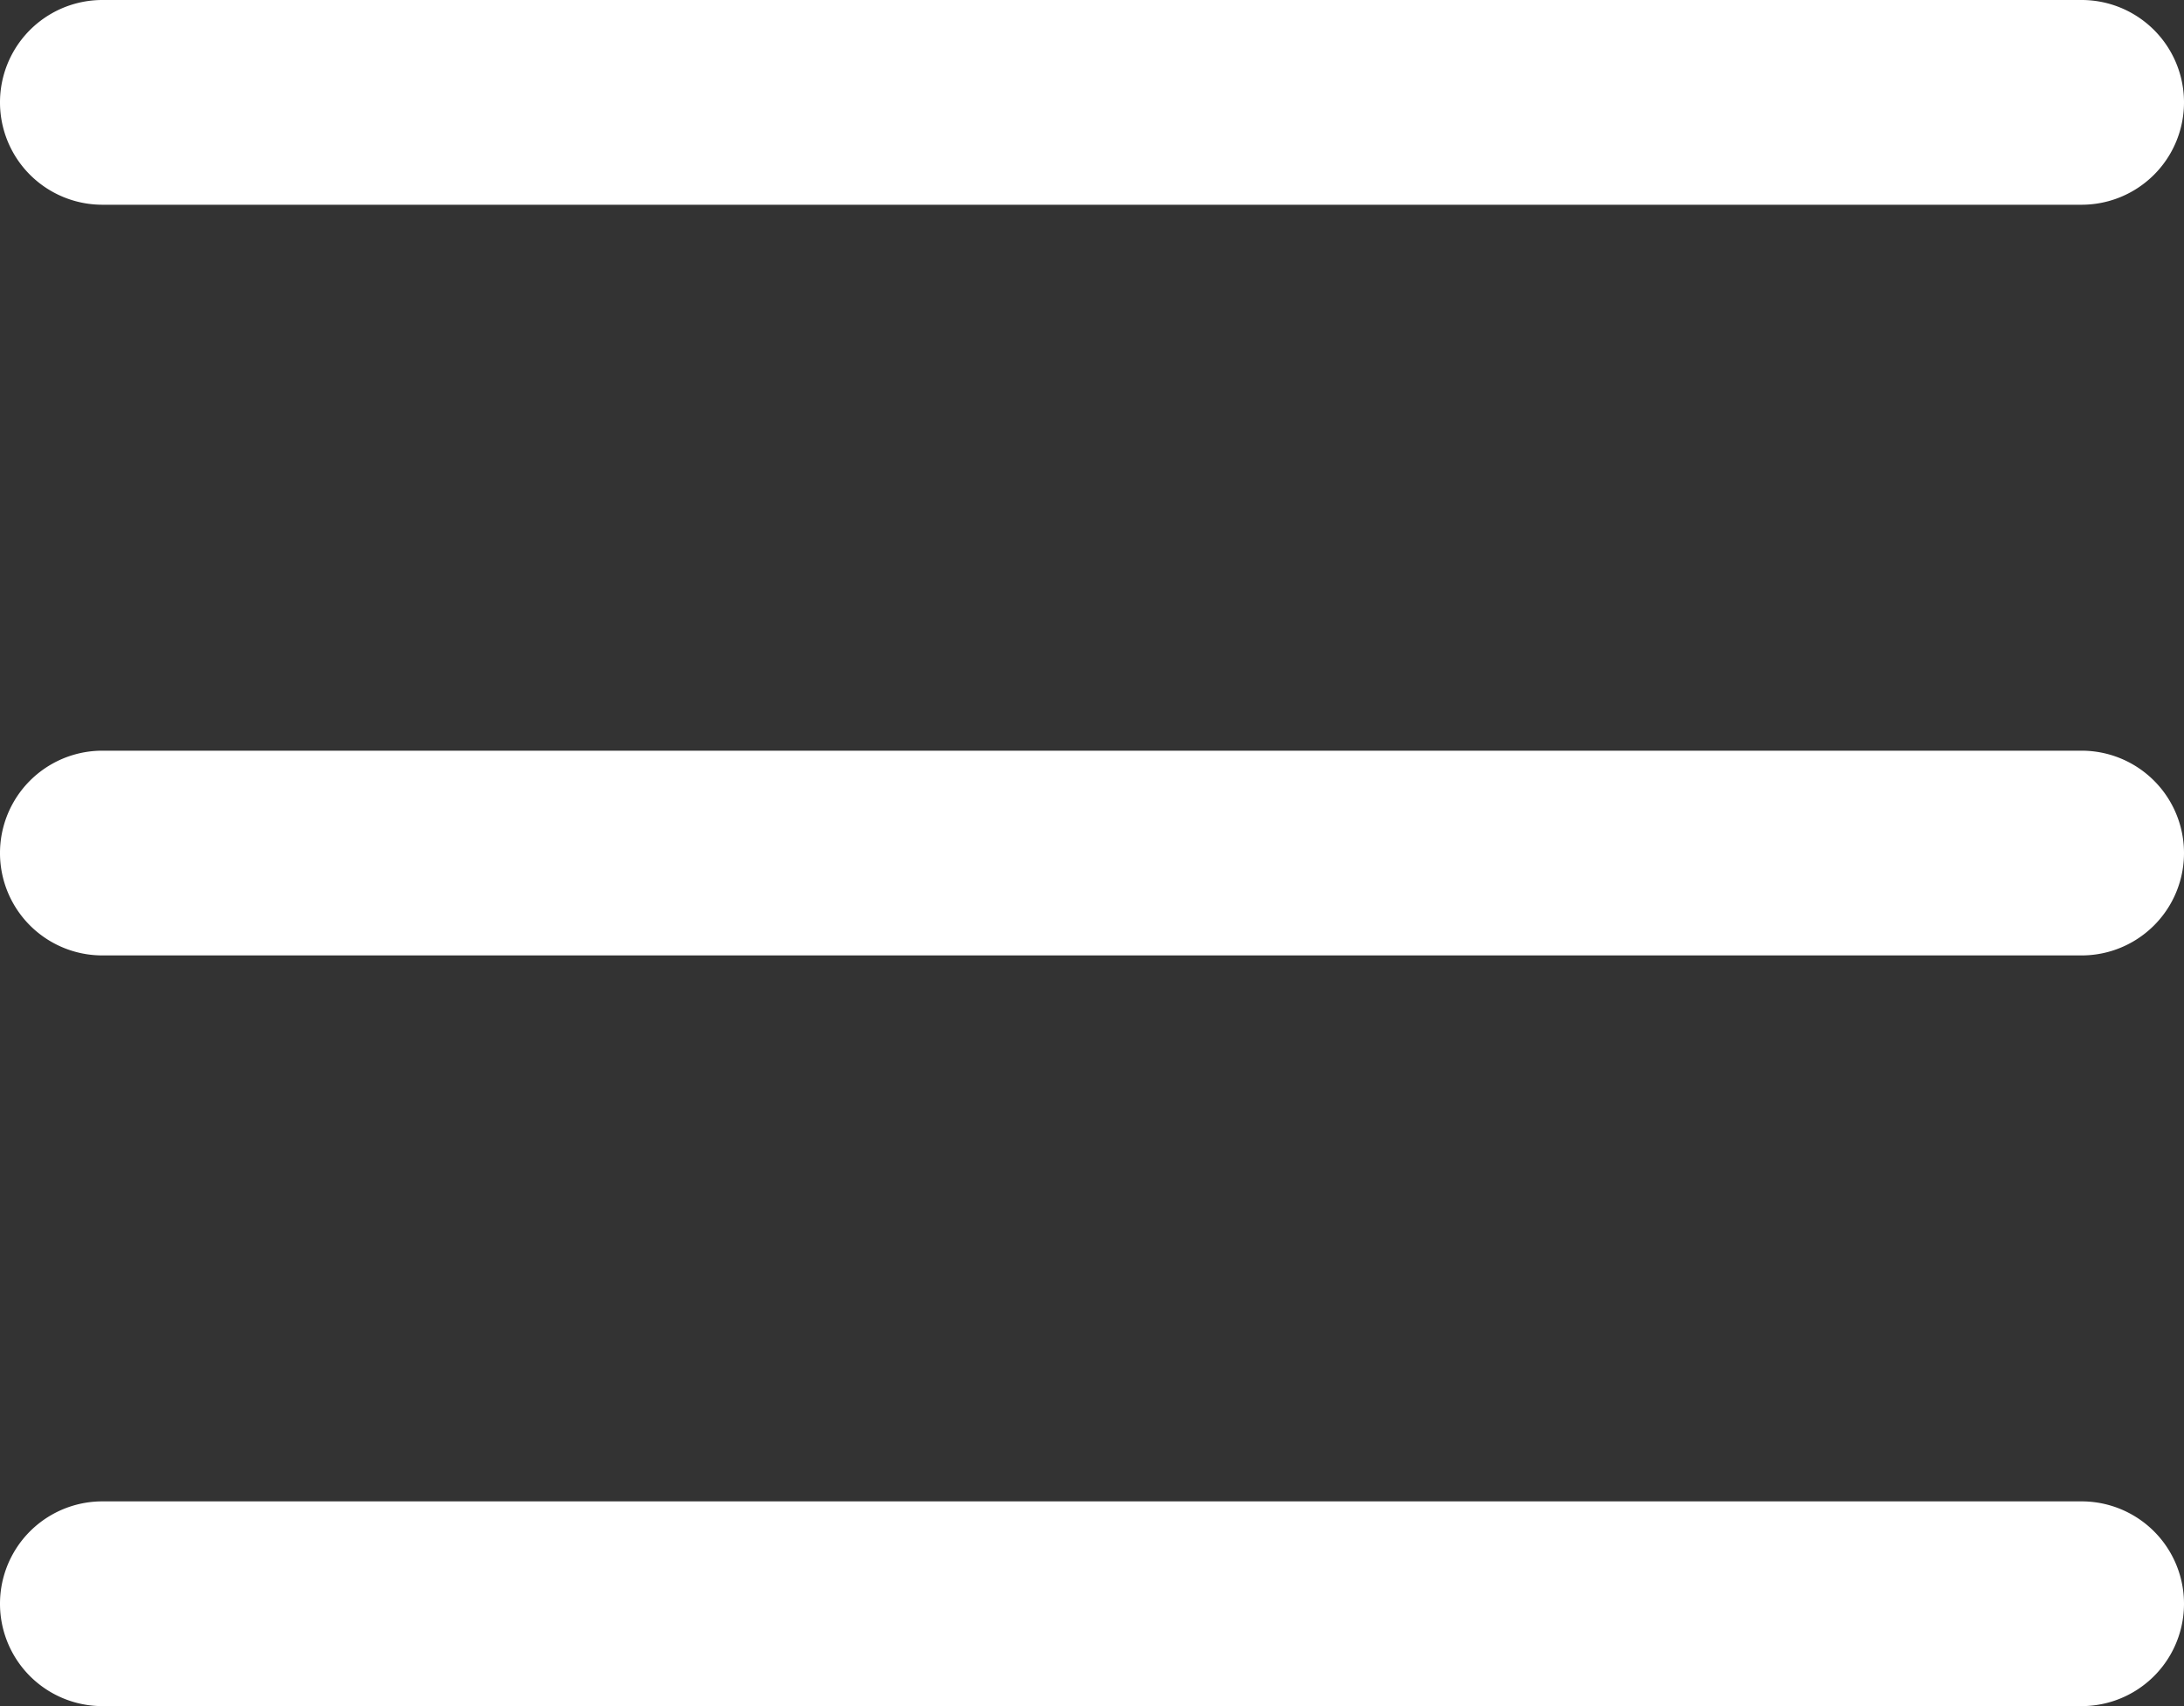 <svg xmlns="http://www.w3.org/2000/svg" width="32" height="25" viewBox="0 0 32 25"><rect x="0" y="0" width="32" height="25" fill="#333333" stroke="none"/><defs><style>.a{fill:#fff;}</style></defs><path class="a" d="M1.5,6.5h29a1.5,1.5,0,0,0,0-3H1.5a1.5,1.5,0,1,0,0,3Z" transform="translate(0 -3.5)"/><path class="a" d="M30.5,25.5H1.5a1.5,1.5,0,1,0,0,3h29a1.5,1.5,0,0,0,0-3Z" transform="translate(0 -3.5)"/><path class="a" d="M30.5,14.5H1.5a1.5,1.5,0,1,0,0,3h29a1.5,1.5,0,0,0,0-3Z" transform="translate(0 -3.5)"/></svg>